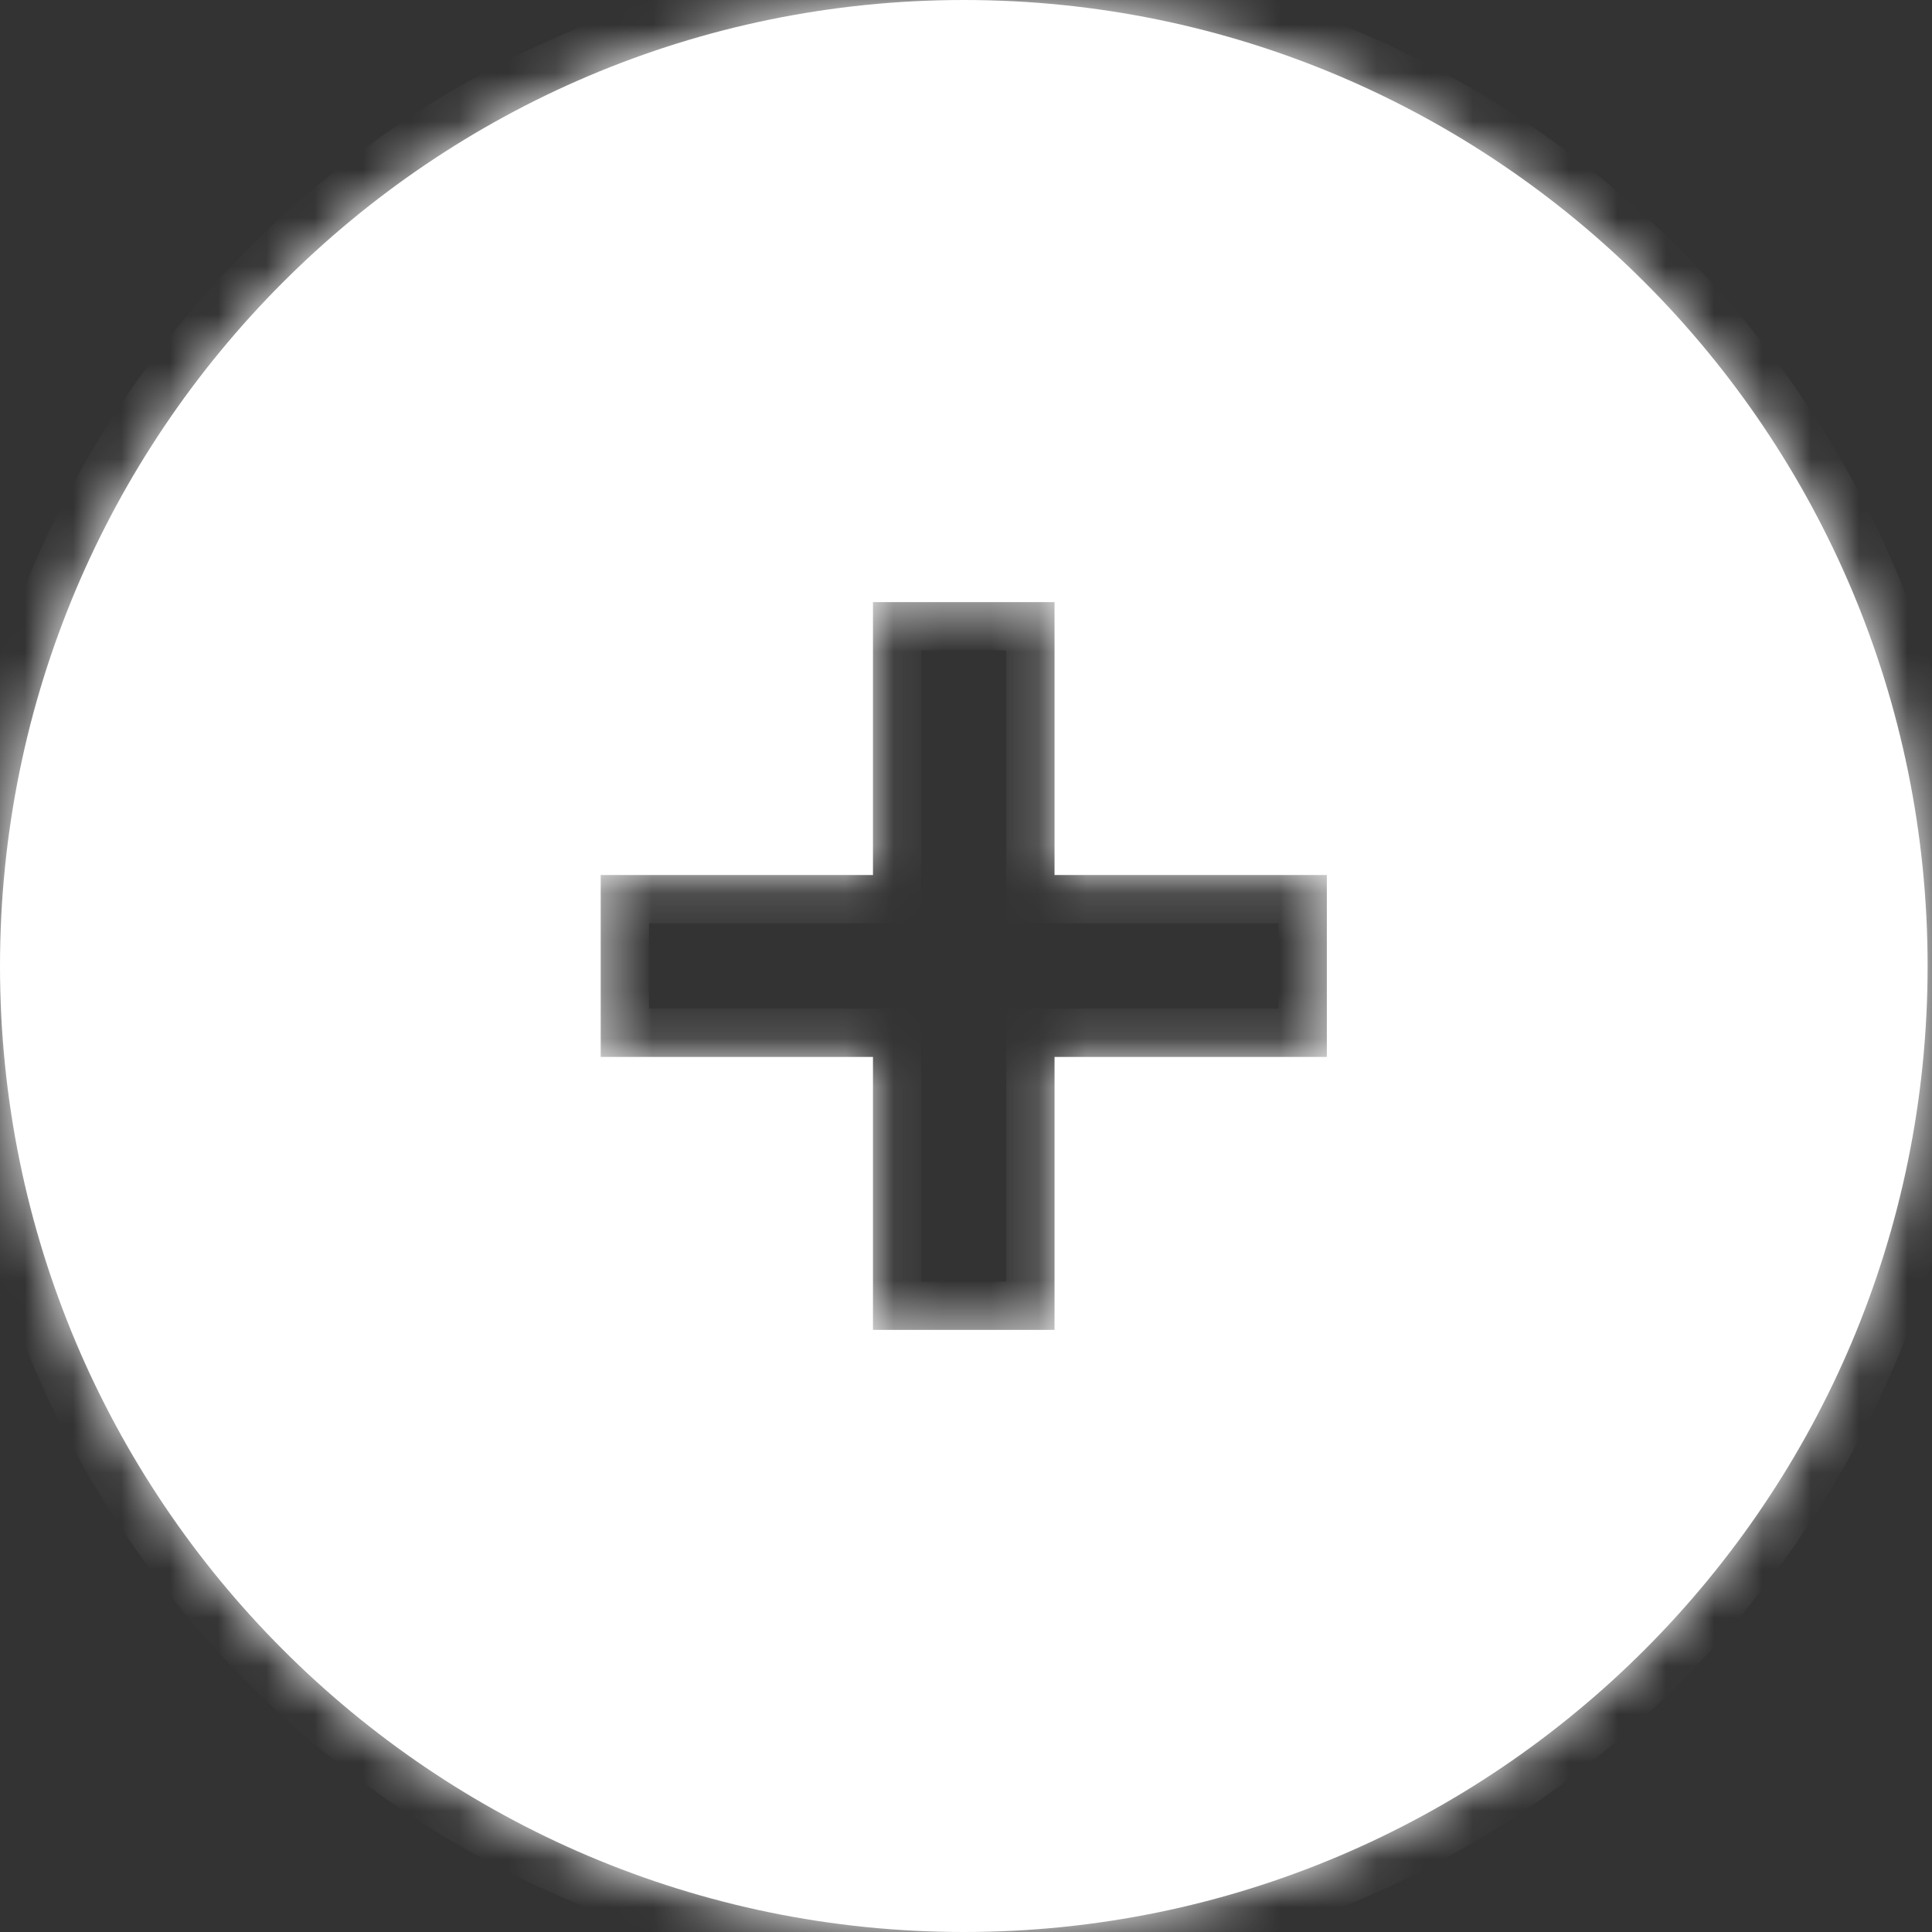 <svg width="40" height="40" viewBox="0 0 40 40" fill="none" xmlns="http://www.w3.org/2000/svg">
<rect x="0" y="0" width="40" height="40" fill="#333333" stroke="none"/>
<g clip-path="url(#clip0_2686_2289)">
<path fill-rule="evenodd" clip-rule="evenodd" d="M19.955 40C30.975 40 39.909 31.046 39.909 20C39.909 8.954 30.975 0 19.955 0C8.934 0 0 8.954 0 20C0 31.046 8.934 40 19.955 40ZM18.074 18.116V12.466H21.833V18.116H27.471V21.883H21.833V27.534H18.074V21.883H12.437V18.116H18.074Z" fill="white"/>
<mask id="mask0_2686_2289" style="mask-type:luminance" maskUnits="userSpaceOnUse" x="0" y="0" width="40" height="40">
<path fill-rule="evenodd" clip-rule="evenodd" d="M19.955 40C30.975 40 39.909 31.046 39.909 20C39.909 8.954 30.975 0 19.955 0C8.934 0 0 8.954 0 20C0 31.046 8.934 40 19.955 40ZM18.074 18.116V12.466H21.833V18.116H27.471V21.883H21.833V27.534H18.074V21.883H12.437V18.116H18.074Z" fill="white"/>
</mask>
<g mask="url(#mask0_2686_2289)">
<path d="M18.074 12.466V11.466H17.074V12.466H18.074ZM18.074 18.116V19.116H19.074V18.116H18.074ZM21.833 12.466H22.833V11.466H21.833V12.466ZM21.833 18.116H20.833V19.116H21.833V18.116ZM27.471 18.116H28.471V17.116H27.471V18.116ZM27.471 21.883V22.883H28.471V21.883H27.471ZM21.833 21.883V20.883H20.833V21.883H21.833ZM21.833 27.534V28.534H22.833V27.534H21.833ZM18.074 27.534H17.074V28.534H18.074V27.534ZM18.074 21.883H19.074V20.883H18.074V21.883ZM12.437 21.883H11.437V22.883H12.437V21.883ZM12.437 18.116V17.116H11.437V18.116H12.437ZM38.909 20C38.909 30.495 30.421 39 19.955 39V41C31.53 41 40.909 31.596 40.909 20H38.909ZM19.955 1C30.421 1 38.909 9.504 38.909 20H40.909C40.909 8.404 31.53 -1 19.955 -1V1ZM1 20C1 9.504 9.488 1 19.955 1V-1C8.38 -1 -1 8.404 -1 20H1ZM19.955 39C9.488 39 1 30.495 1 20H-1C-1 31.596 8.38 41 19.955 41V39ZM17.074 12.466V18.116H19.074V12.466H17.074ZM21.833 11.466H18.074V13.466H21.833V11.466ZM22.833 18.116V12.466H20.833V18.116H22.833ZM27.471 17.116H21.833V19.116H27.471V17.116ZM28.471 21.883V18.116H26.471V21.883H28.471ZM21.833 22.883H27.471V20.883H21.833V22.883ZM22.833 27.534V21.883H20.833V27.534H22.833ZM18.074 28.534H21.833V26.534H18.074V28.534ZM17.074 21.883V27.534H19.074V21.883H17.074ZM12.437 22.883H18.074V20.883H12.437V22.883ZM11.437 18.116V21.883H13.437V18.116H11.437ZM18.074 17.116H12.437V19.116H18.074V17.116Z" fill="white"/>
</g>
</g>
<defs>
<clipPath id="clip0_2686_2289">
<rect width="40" height="40" fill="white"/>
</clipPath>
</defs>
</svg>

